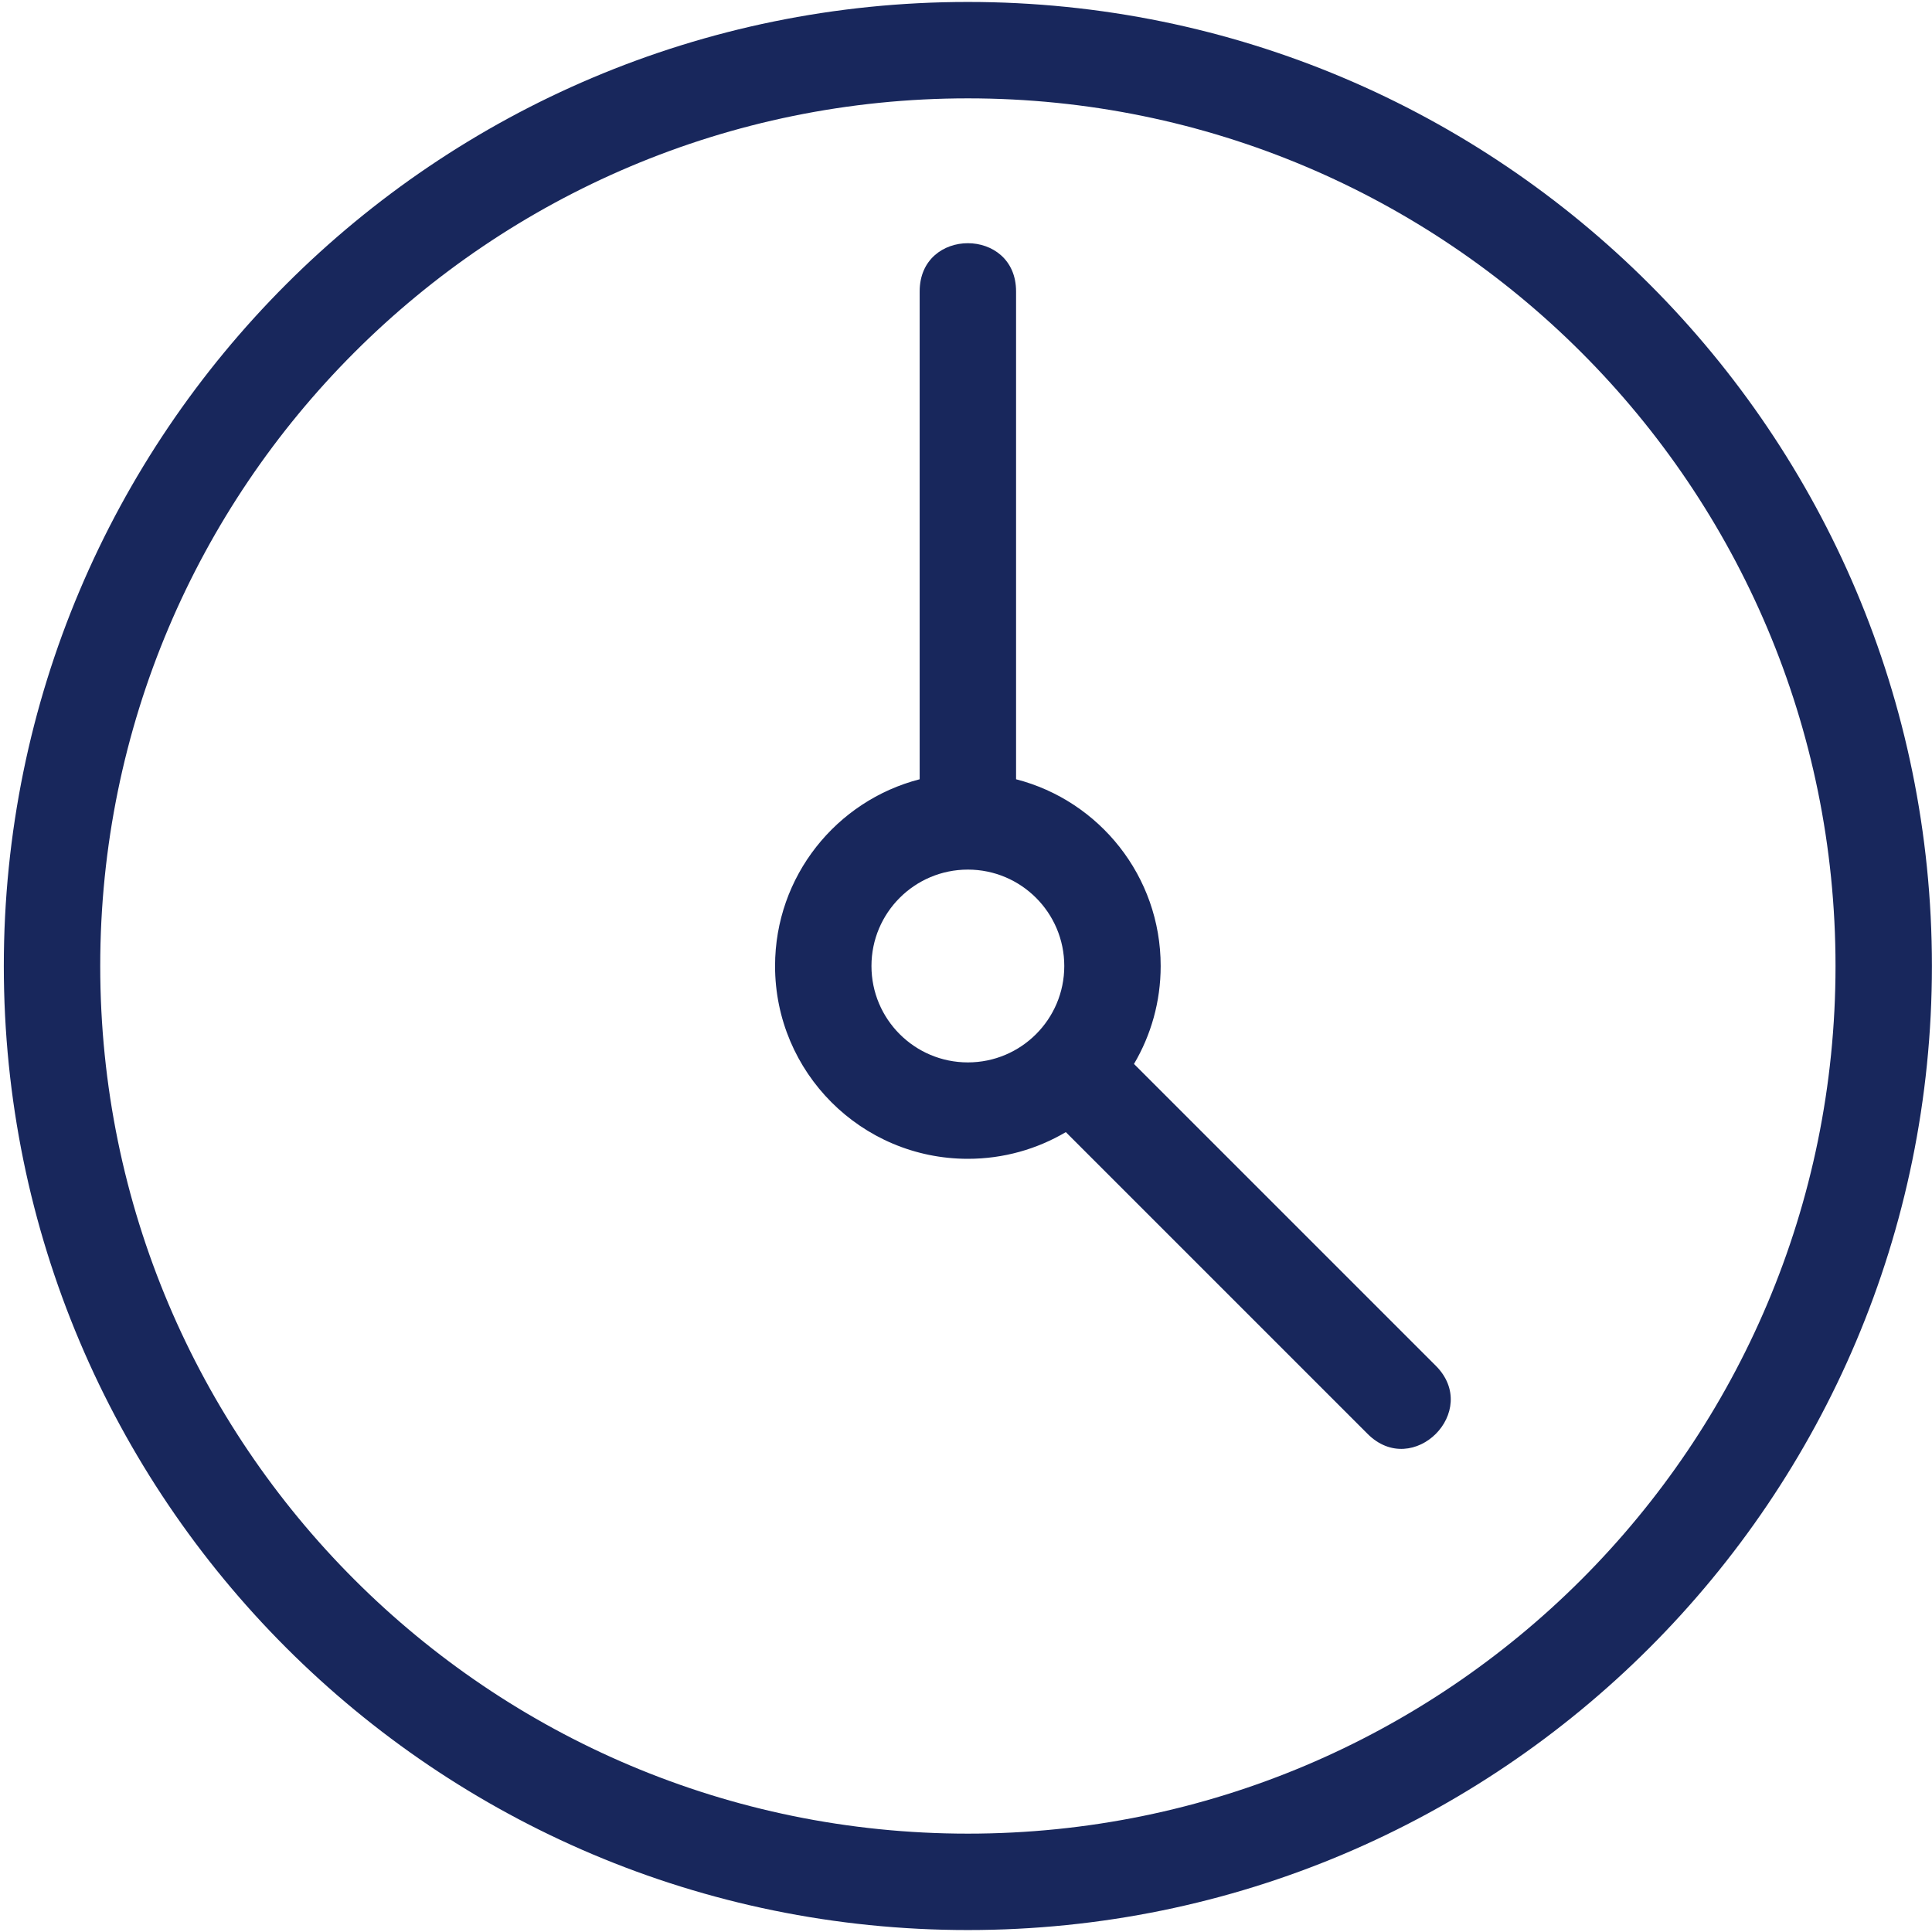 <svg width="165" height="165" viewBox="0 0 165 165" fill="none" xmlns="http://www.w3.org/2000/svg">
<path d="M8.56 82.5C8.56 123.431 41.732 156.6 82.66 156.6C123.59 156.6 156.76 123.428 156.76 82.5C156.76 41.57 123.587 8.4 82.66 8.4C41.729 8.4 8.56 41.572 8.56 82.5ZM0.326 82.5C0.326 37.025 37.182 0.167 82.66 0.167C128.134 0.167 164.993 37.022 164.993 82.5C164.993 127.975 128.137 164.833 82.66 164.833C37.185 164.833 0.326 127.978 0.326 82.5ZM86.776 66.552C93.879 68.38 99.126 74.827 99.126 82.5C99.126 85.554 98.295 88.413 96.847 90.865L122.621 116.639C126.502 120.52 120.68 126.342 116.799 122.461L91.025 96.687C88.573 98.135 85.713 98.967 82.66 98.967C73.566 98.967 66.193 91.594 66.193 82.5C66.193 74.827 71.441 68.38 78.543 66.552V24.887C78.543 19.398 86.776 19.398 86.776 24.887V66.552ZM82.66 90.733C87.207 90.733 90.893 87.047 90.893 82.5C90.893 77.953 87.207 74.267 82.66 74.267C78.113 74.267 74.426 77.953 74.426 82.5C74.426 87.047 78.113 90.733 82.66 90.733Z" fill="#18275C"/>
</svg>
